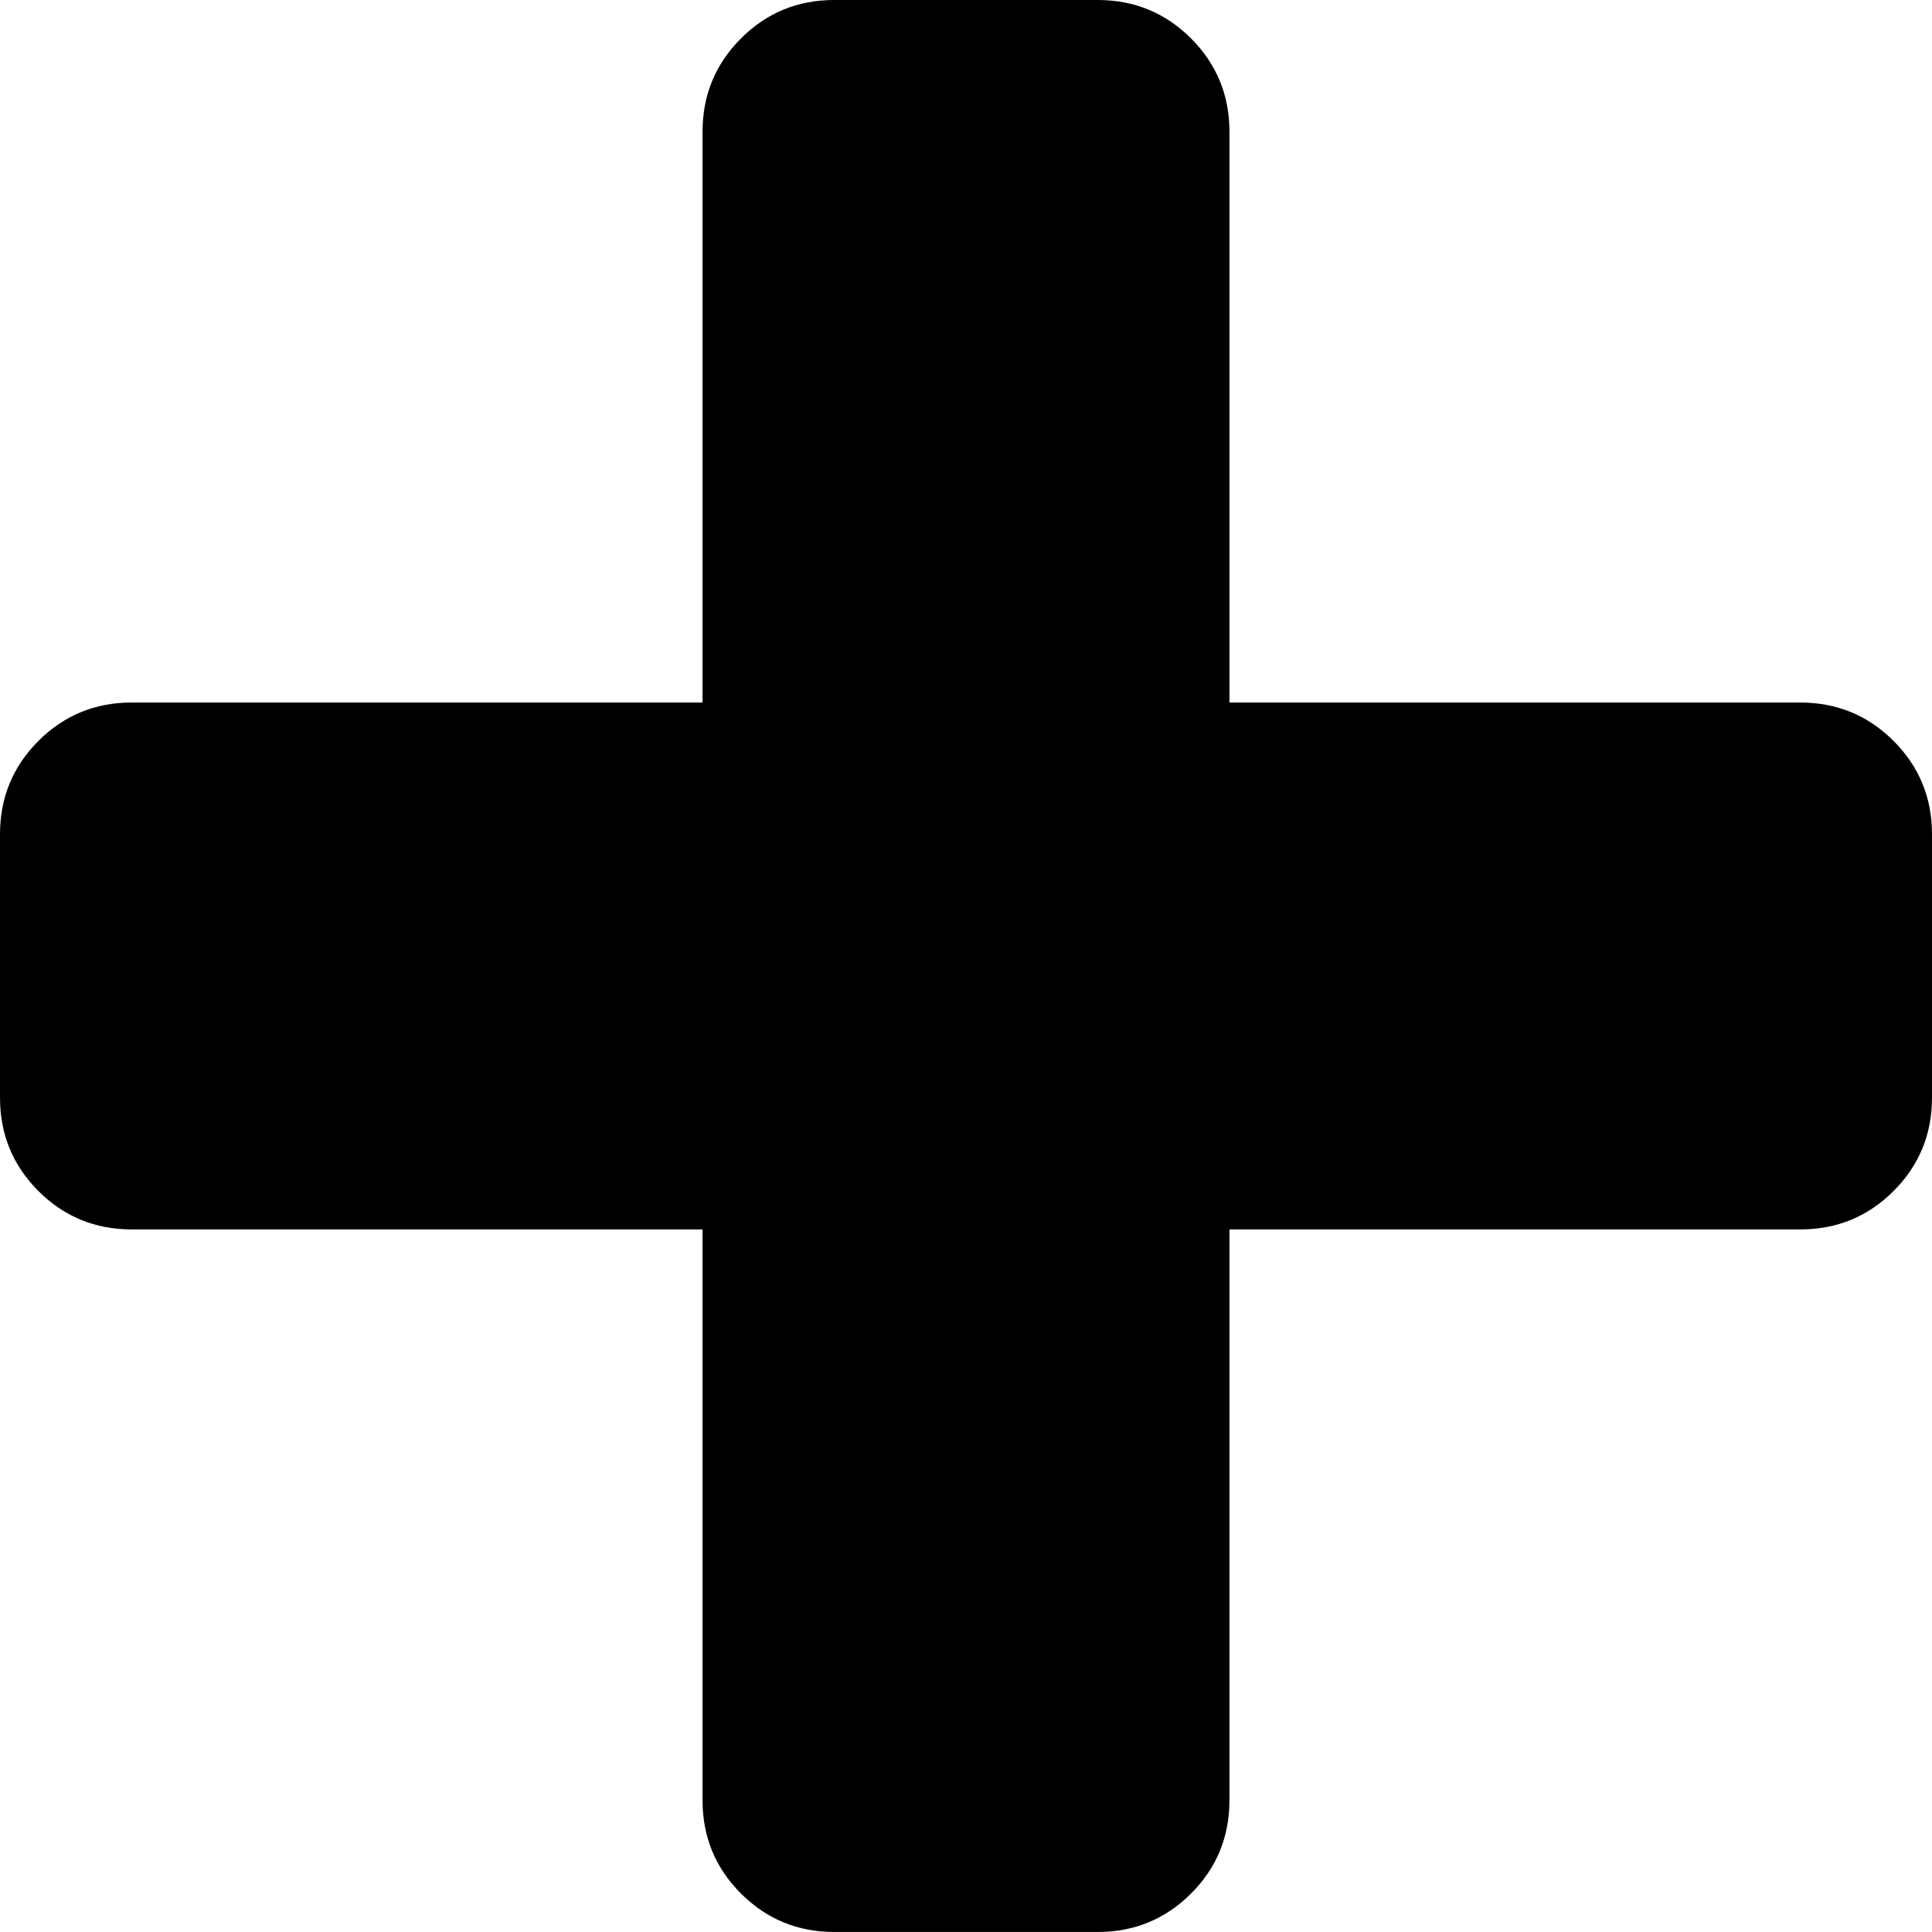 <?xml version="1.0" encoding="utf-8"?>
<!-- Generator: Adobe Illustrator 16.0.4, SVG Export Plug-In . SVG Version: 6.00 Build 0)  -->
<!DOCTYPE svg PUBLIC "-//W3C//DTD SVG 1.1//EN" "http://www.w3.org/Graphics/SVG/1.1/DTD/svg11.dtd">
<svg version="1.1" id="Layer_1" xmlns="http://www.w3.org/2000/svg" xmlns:xlink="http://www.w3.org/1999/xlink" x="0px" y="0px"
	 width="65.398px" height="65.397px" viewBox="0 0 65.398 65.397" enable-background="new 0 0 65.398 65.397" xml:space="preserve">
<g>
	<path d="M65.398,28.239v8.918c0,1.239-0.434,2.292-1.301,3.159s-1.92,1.3-3.158,1.3H41.617v19.322c0,1.239-0.434,2.292-1.3,3.158
		c-0.868,0.867-1.92,1.301-3.159,1.301H28.24c-1.239,0-2.292-0.434-3.158-1.301c-0.867-0.866-1.301-1.919-1.301-3.158V41.616H4.459
		c-1.239,0-2.292-0.433-3.159-1.3C0.433,39.449,0,38.396,0,37.157v-8.918c0-1.237,0.433-2.291,1.3-3.158
		c0.867-0.866,1.92-1.301,3.159-1.301h19.322V4.459c0-1.238,0.434-2.291,1.301-3.158C25.948,0.434,27.001,0,28.24,0h8.918
		c1.238,0,2.291,0.434,3.159,1.301c0.866,0.867,1.3,1.92,1.3,3.158V23.78h19.322c1.238,0,2.291,0.435,3.158,1.301
		C64.964,25.948,65.398,27.002,65.398,28.239z"/>
</g>
</svg>
